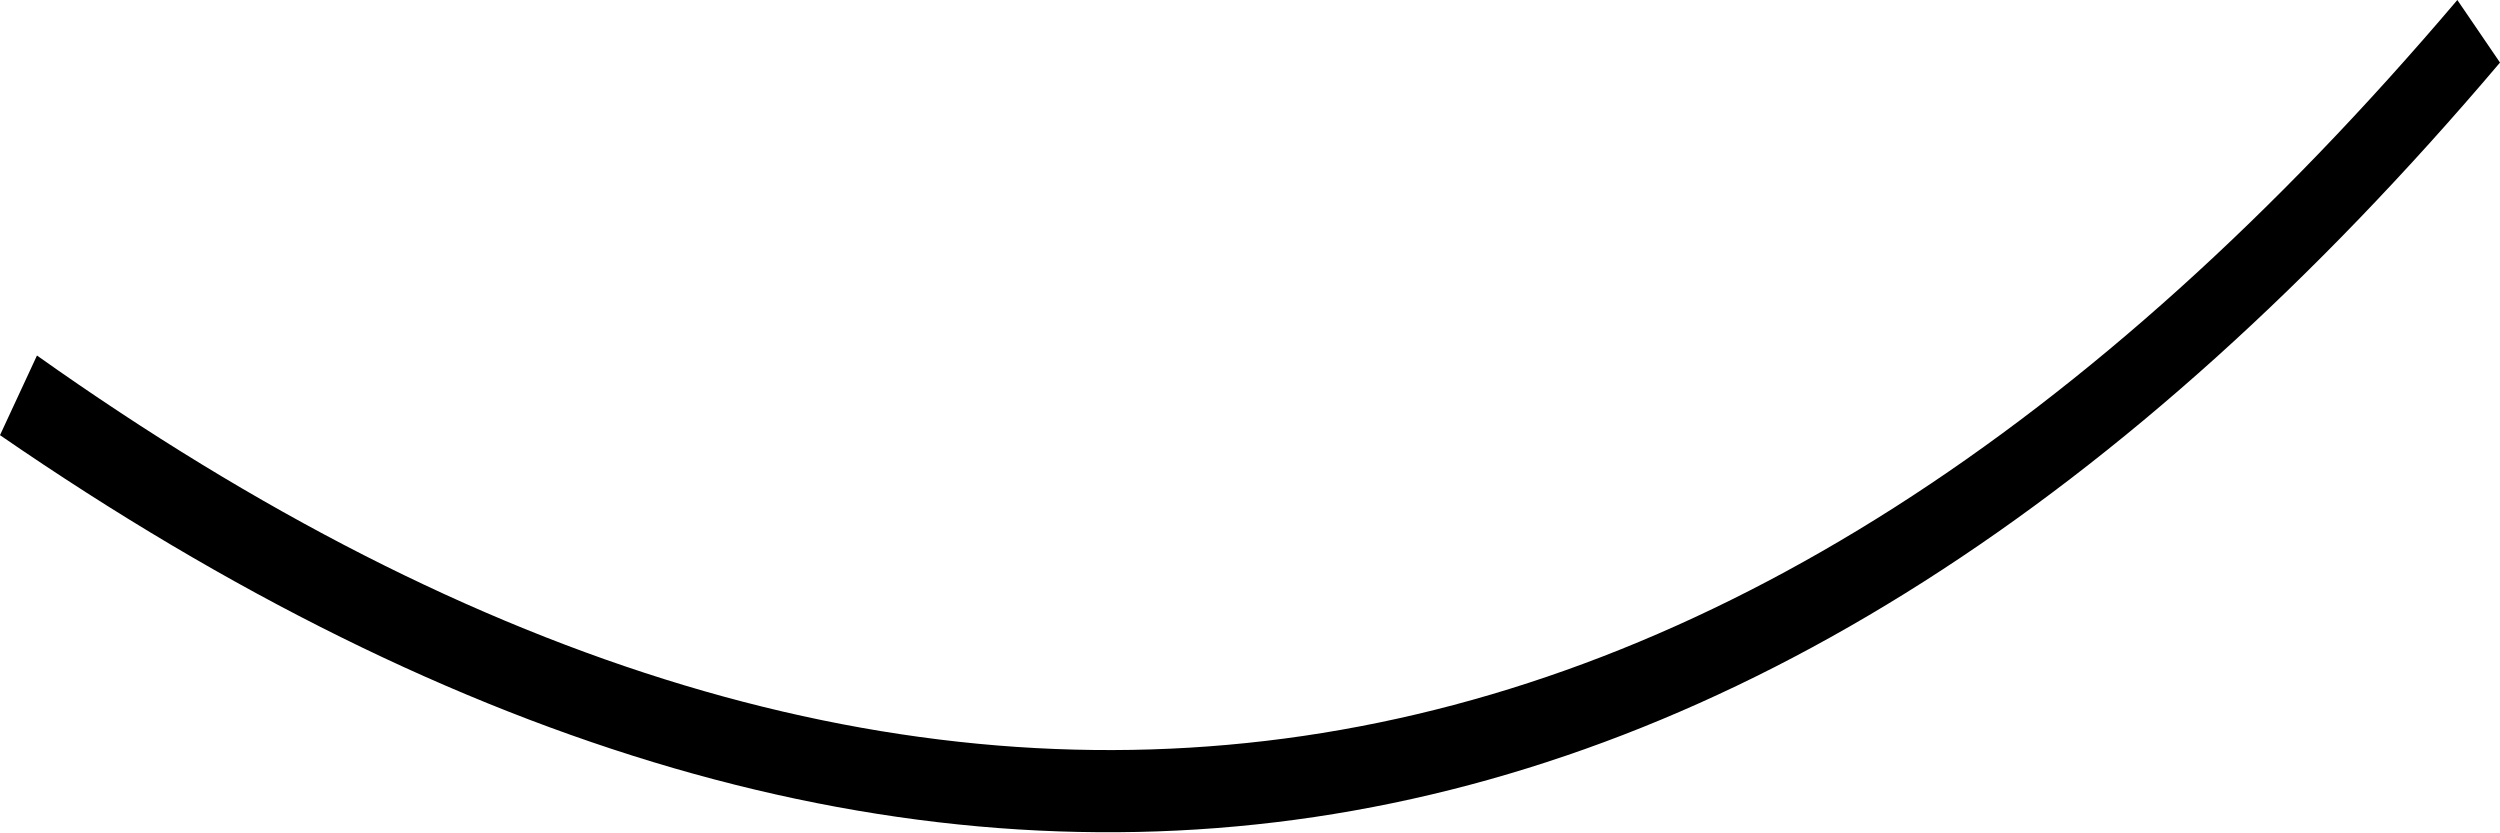 <?xml version="1.0" encoding="UTF-8" standalone="no"?>
<svg xmlns:xlink="http://www.w3.org/1999/xlink" height="14.65px" width="43.95px" xmlns="http://www.w3.org/2000/svg">
  <g transform="matrix(1.0, 0.0, 0.0, 1.0, 6.7, 47.8)">
    <path d="M37.25 -46.7 Q17.55 -23.45 -6.7 -40.15 L-6.05 -41.55 Q17.2 -25.05 36.5 -47.8 L37.25 -46.7" fill="#000000" fill-rule="evenodd" stroke="none"/>
  </g>
</svg>
